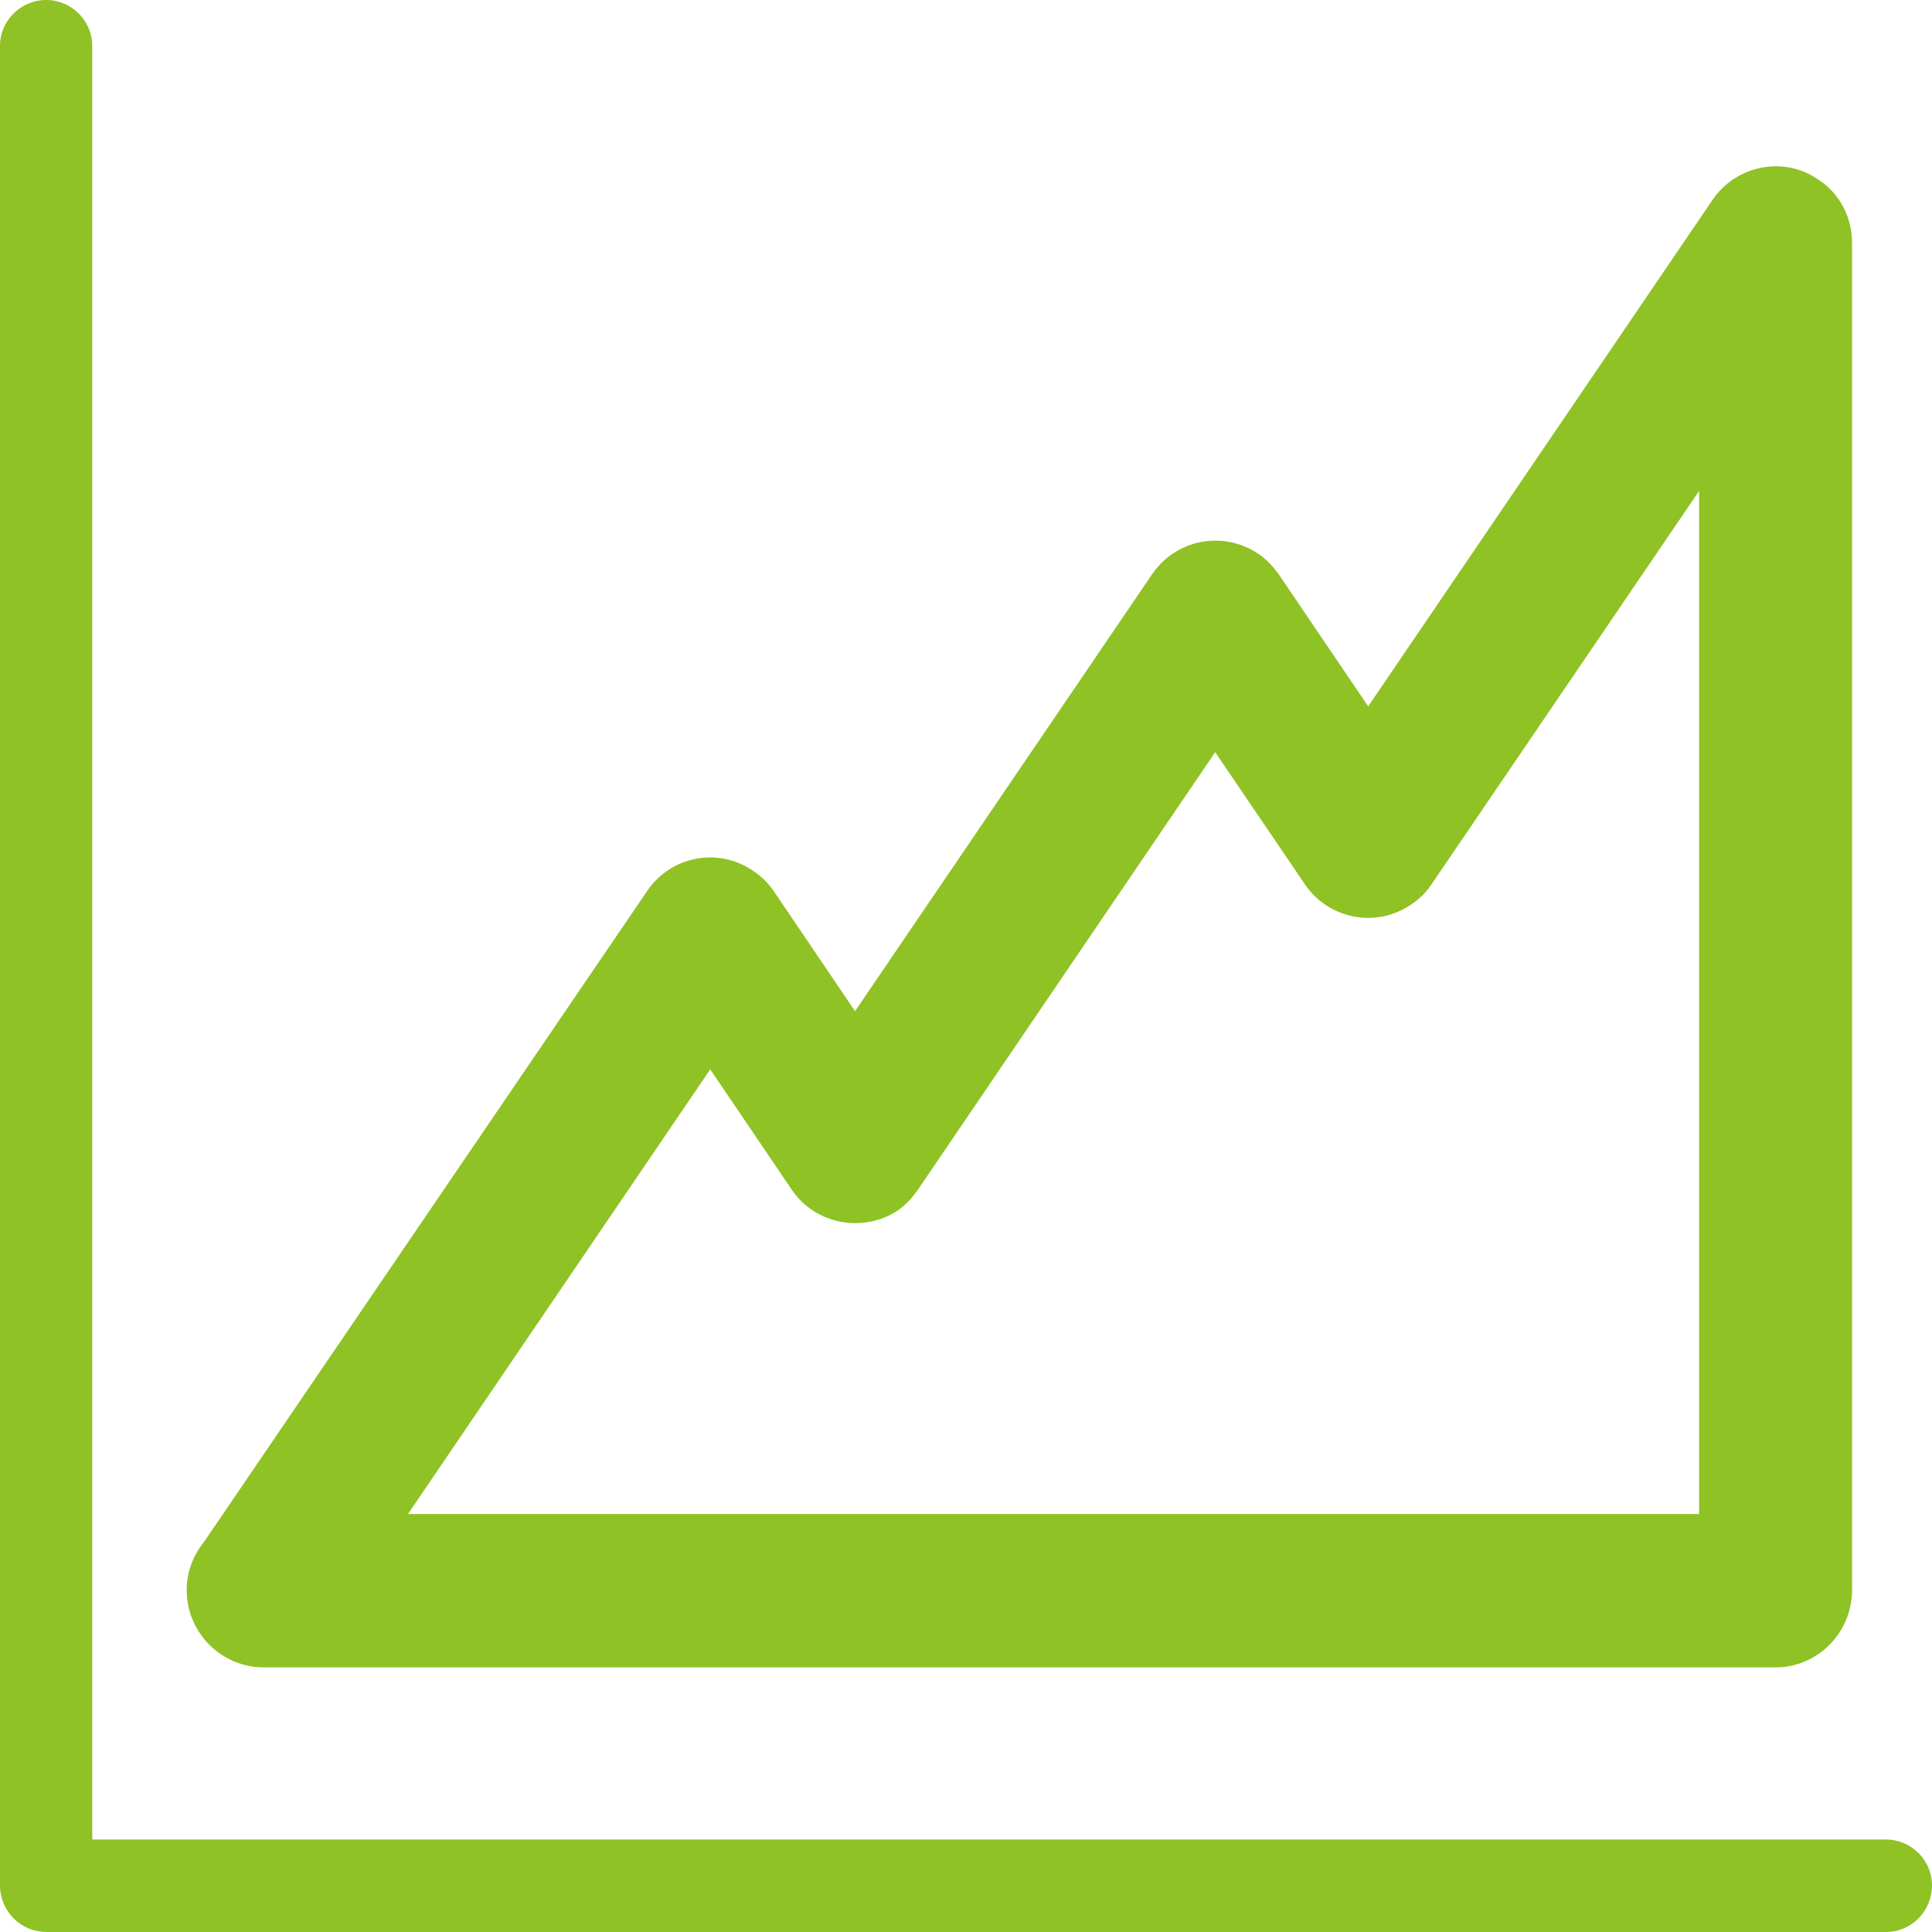 <?xml version="1.0" encoding="utf-8"?>
<!-- Generator: Adobe Illustrator 24.0.1, SVG Export Plug-In . SVG Version: 6.00 Build 0)  -->
<svg version="1.1" id="レイヤー_1" xmlns="http://www.w3.org/2000/svg" xmlns:xlink="http://www.w3.org/1999/xlink" x="0px"
	 y="0px" viewBox="0 0 26.43 26.43" style="enable-background:new 0 0 26.43 26.43;" xml:space="preserve">
<style type="text/css">
	.st0{fill:#8FC224;}
</style>
<path class="st0" d="M2.792,21.092l6.057-8.897c0.323-0.484,0.975-0.611,1.452-0.283c0.115,0.075,0.212,0.172,0.287,0.283
	l1.109,1.638l4.065-5.979c0.324-0.476,0.971-0.603,1.455-0.276c0.112,0.075,0.205,0.179,0.279,0.283l1.221,1.802l4.713-6.932
	c0.32-0.469,0.971-0.603,1.444-0.275c0.298,0.194,0.462,0.521,0.462,0.863l0,0v18.434c0,0.581-0.47,1.057-1.046,1.057h-0.027H3.608
	c-0.581,0-1.054-0.476-1.054-1.057C2.554,21.501,2.643,21.278,2.792,21.092L2.792,21.092z M0.648,26.43L0.648,26.43h25.153
	c0.346,0,0.629-0.283,0.629-0.64c0-0.342-0.283-0.625-0.629-0.625H1.262V0.625C1.262,0.283,0.976,0,0.633,0C0.283,0,0,0.283,0,0.625
	v25.15v0.014c0,0.358,0.283,0.64,0.633,0.64H0.648L0.648,26.43z M9.716,14.629L9.716,14.629l-4.135,6.083h17.663V6.716l-3.656,5.375
	c-0.075,0.112-0.168,0.209-0.284,0.283c-0.476,0.328-1.128,0.201-1.452-0.275l-1.228-1.809l-4.057,5.971
	c-0.079,0.119-0.172,0.216-0.283,0.298c-0.476,0.313-1.128,0.194-1.452-0.283L9.716,14.629L9.716,14.629z"/>
</svg>
